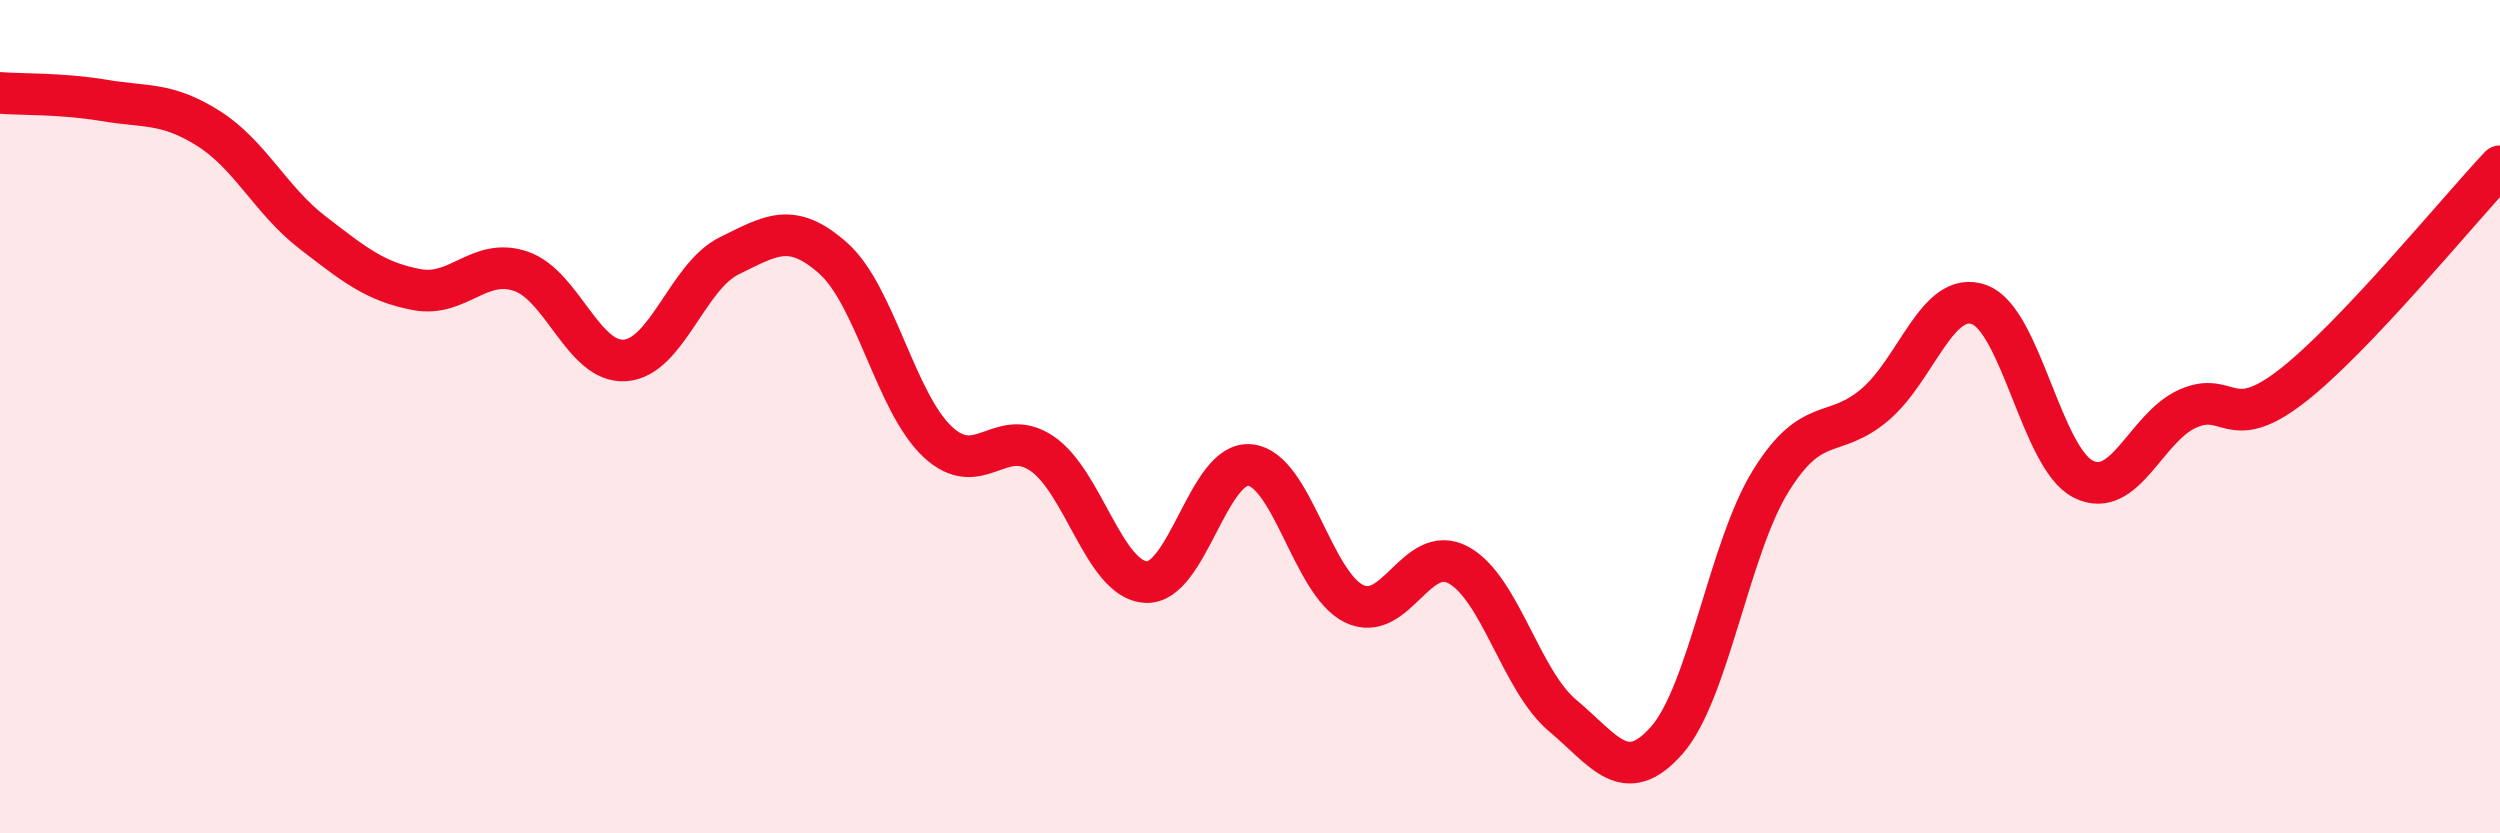 
    <svg width="60" height="20" viewBox="0 0 60 20" xmlns="http://www.w3.org/2000/svg">
      <path
        d="M 0,2.23 C 0.5,2.27 1.5,2.24 2.5,2.41 C 3.5,2.58 4,2.45 5,3.08 C 6,3.71 6.5,4.81 7.5,5.58 C 8.5,6.35 9,6.76 10,6.95 C 11,7.14 11.5,6.17 12.5,6.51 C 13.5,6.85 14,8.72 15,8.65 C 16,8.58 16.5,6.63 17.5,6.14 C 18.5,5.65 19,5.31 20,6.2 C 21,7.09 21.5,9.66 22.5,10.6 C 23.5,11.54 24,10.21 25,10.88 C 26,11.55 26.5,13.91 27.5,13.97 C 28.5,14.03 29,11.06 30,11.16 C 31,11.26 31.5,14.01 32.5,14.49 C 33.5,14.97 34,13.02 35,13.56 C 36,14.1 36.5,16.33 37.5,17.17 C 38.5,18.01 39,18.9 40,17.77 C 41,16.64 41.5,13.15 42.5,11.54 C 43.5,9.93 44,10.56 45,9.71 C 46,8.86 46.5,6.95 47.5,7.31 C 48.5,7.67 49,11 50,11.5 C 51,12 51.5,10.26 52.5,9.81 C 53.5,9.36 53.5,10.43 55,9.27 C 56.5,8.11 59,5.05 60,3.99L60 20L0 20Z"
        fill="#EB0A25"
        opacity="0.1"
        stroke-linecap="round"
        stroke-linejoin="round"
      />
      <path
        d="M 0,2.23 C 0.5,2.27 1.5,2.24 2.5,2.41 C 3.5,2.58 4,2.45 5,3.08 C 6,3.71 6.5,4.81 7.5,5.58 C 8.5,6.35 9,6.76 10,6.95 C 11,7.14 11.5,6.17 12.5,6.51 C 13.5,6.85 14,8.72 15,8.65 C 16,8.58 16.5,6.63 17.5,6.14 C 18.5,5.65 19,5.31 20,6.2 C 21,7.09 21.5,9.66 22.5,10.6 C 23.5,11.54 24,10.21 25,10.88 C 26,11.55 26.5,13.91 27.5,13.97 C 28.5,14.03 29,11.06 30,11.16 C 31,11.26 31.5,14.01 32.5,14.49 C 33.5,14.97 34,13.02 35,13.56 C 36,14.1 36.5,16.33 37.5,17.17 C 38.5,18.01 39,18.9 40,17.77 C 41,16.64 41.5,13.15 42.5,11.54 C 43.5,9.93 44,10.56 45,9.71 C 46,8.86 46.5,6.95 47.5,7.31 C 48.5,7.67 49,11 50,11.5 C 51,12 51.5,10.26 52.5,9.81 C 53.5,9.36 53.5,10.43 55,9.27 C 56.5,8.11 59,5.05 60,3.99"
        stroke="#EB0A25"
        stroke-width="1"
        fill="none"
        stroke-linecap="round"
        stroke-linejoin="round"
      />
    </svg>
  